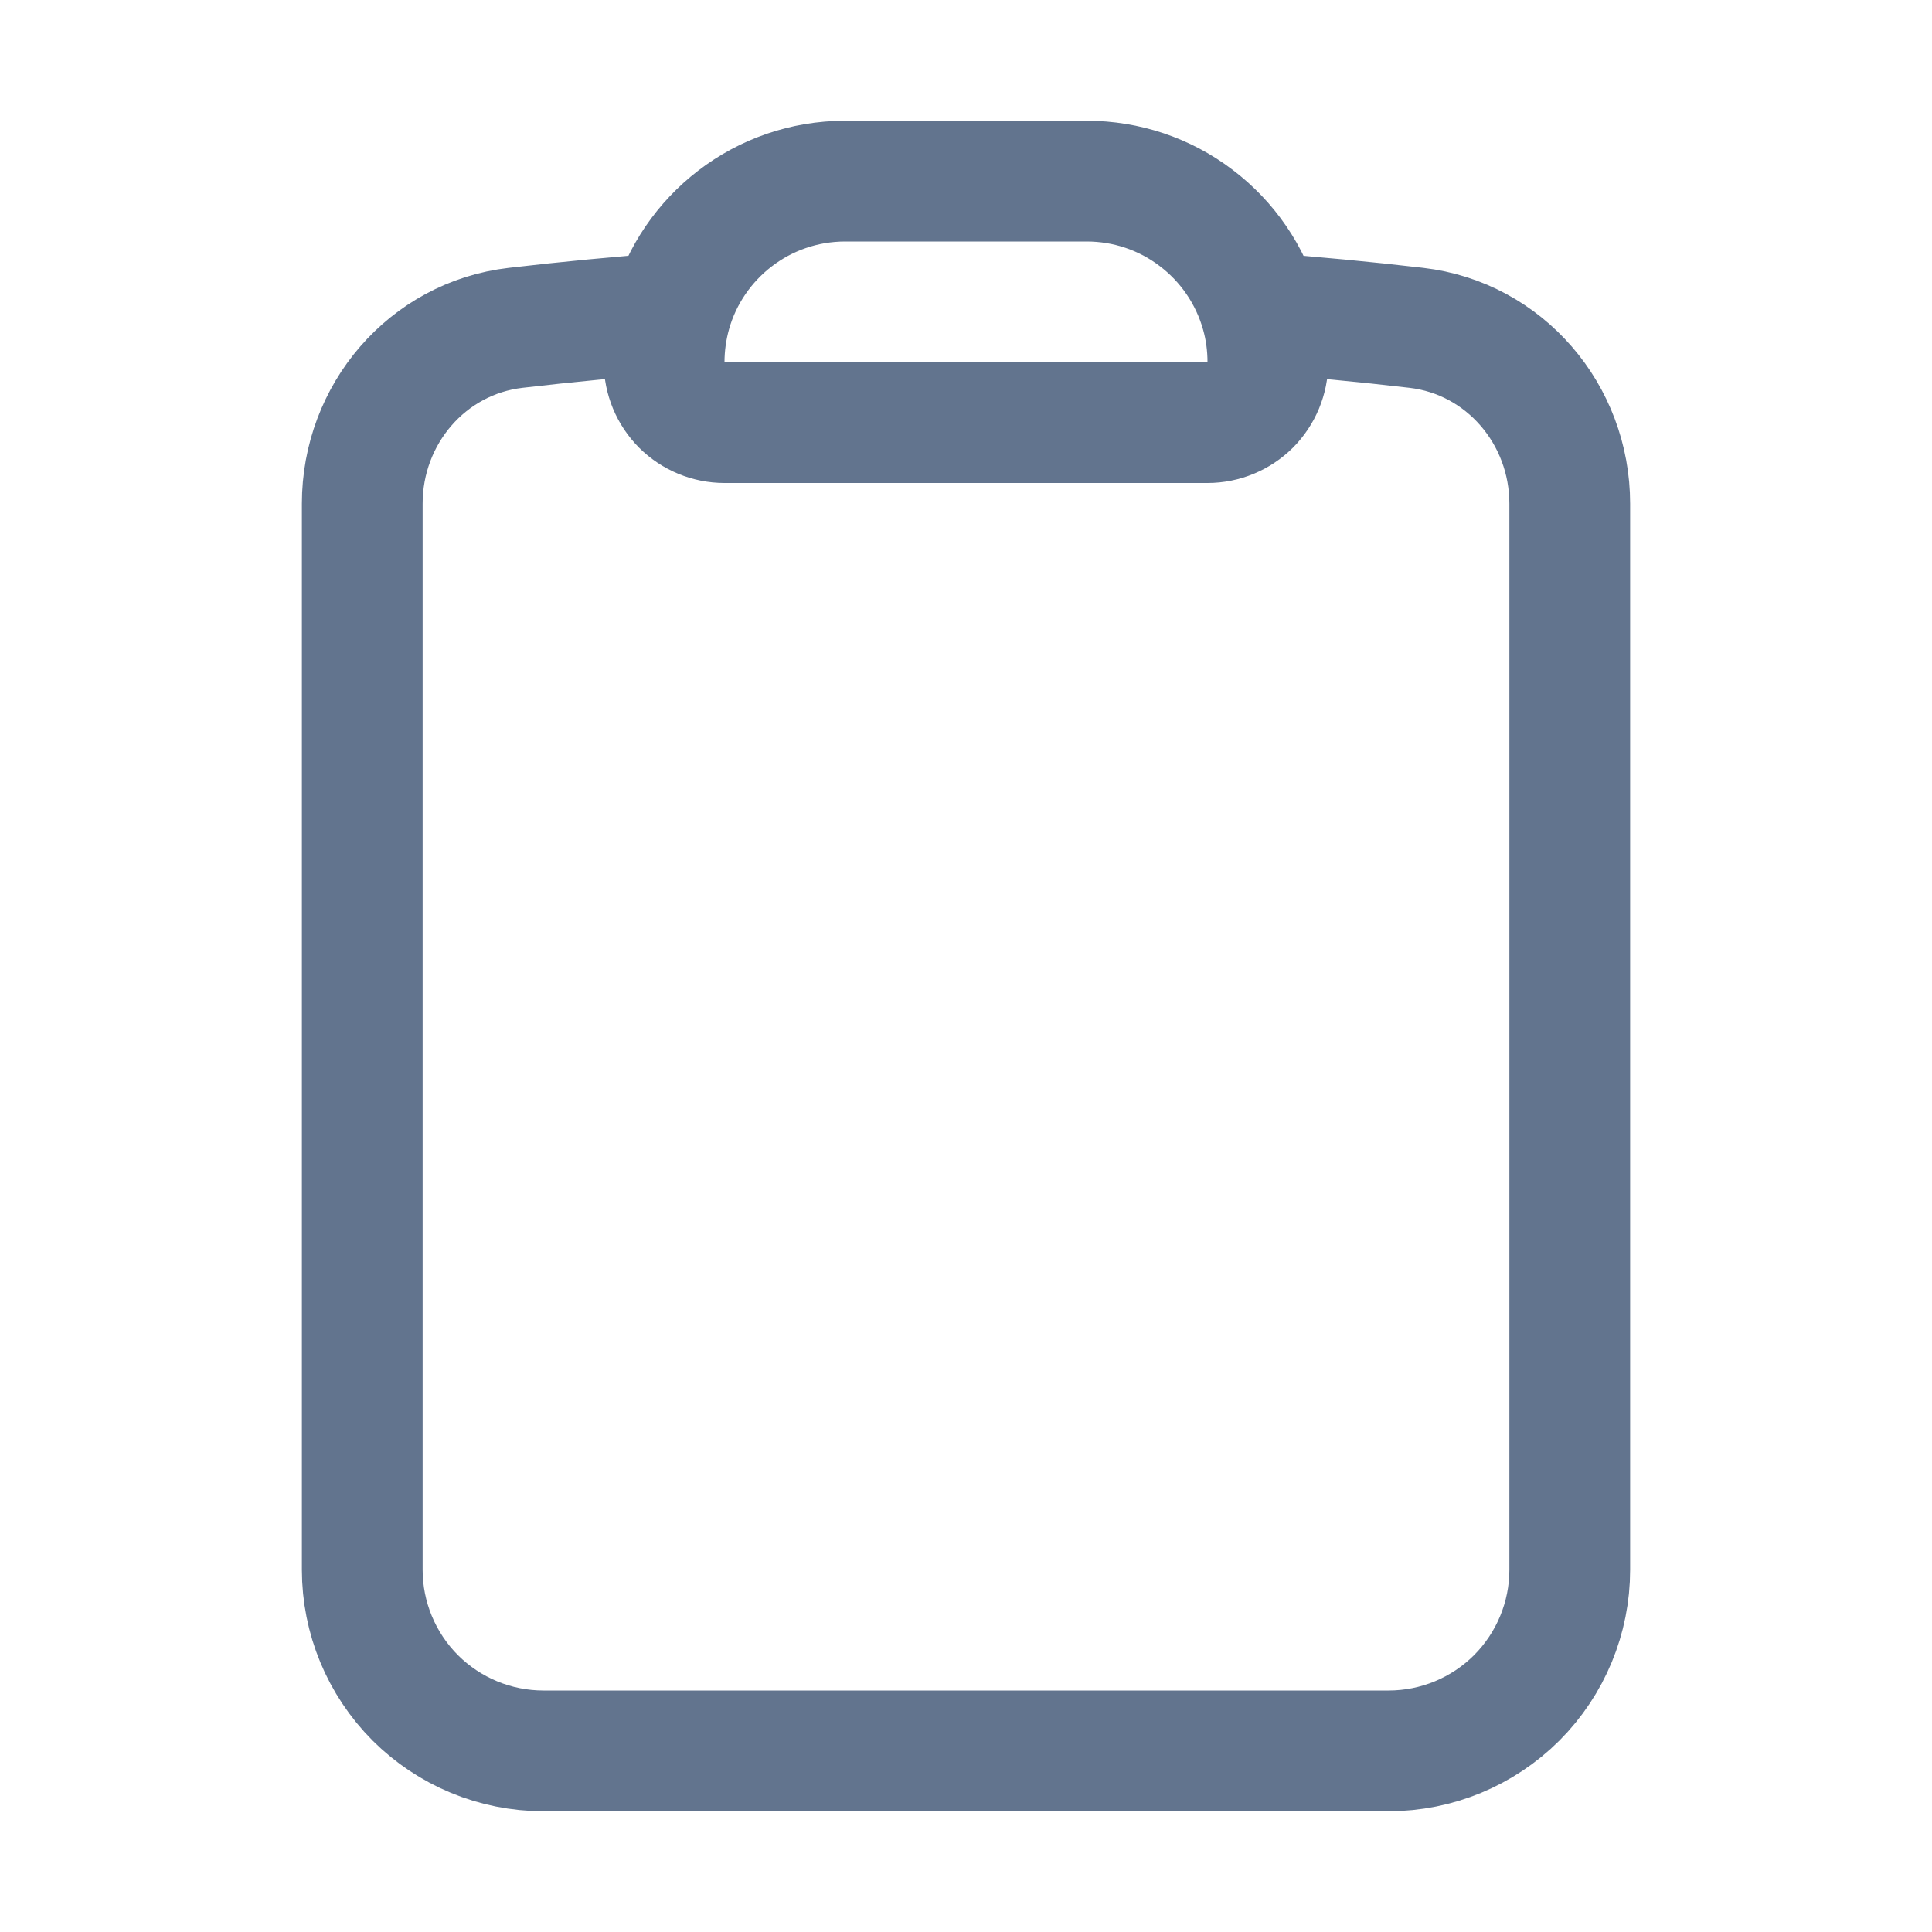 <svg width="16" height="16" viewBox="0 0 16 16" fill="none" xmlns="http://www.w3.org/2000/svg">
	<path d="M10.444 2.592C10.355 2.278 10.166 2.001 9.905 1.804C9.645 1.606 9.327 1.5 9 1.5H7C6.313 1.5 5.733 1.962 5.556 2.592M10.444 2.592C10.481 2.721 10.5 2.859 10.5 3C10.5 3.133 10.447 3.26 10.354 3.354C10.26 3.447 10.133 3.5 10 3.5H6C5.867 3.5 5.74 3.447 5.646 3.354C5.553 3.26 5.5 3.133 5.5 3C5.5 2.859 5.52 2.721 5.556 2.592M10.444 2.592C10.875 2.625 11.303 2.665 11.729 2.715C12.462 2.8 13 3.433 13 4.171V13C13 13.398 12.842 13.779 12.561 14.061C12.279 14.342 11.898 14.5 11.5 14.5H4.5C4.102 14.5 3.721 14.342 3.439 14.061C3.158 13.779 3 13.398 3 13V4.171C3 3.433 3.537 2.8 4.271 2.715C4.699 2.665 5.127 2.624 5.556 2.592" stroke="#62748E" stroke-linecap="round" stroke-linejoin="round" />
</svg>
